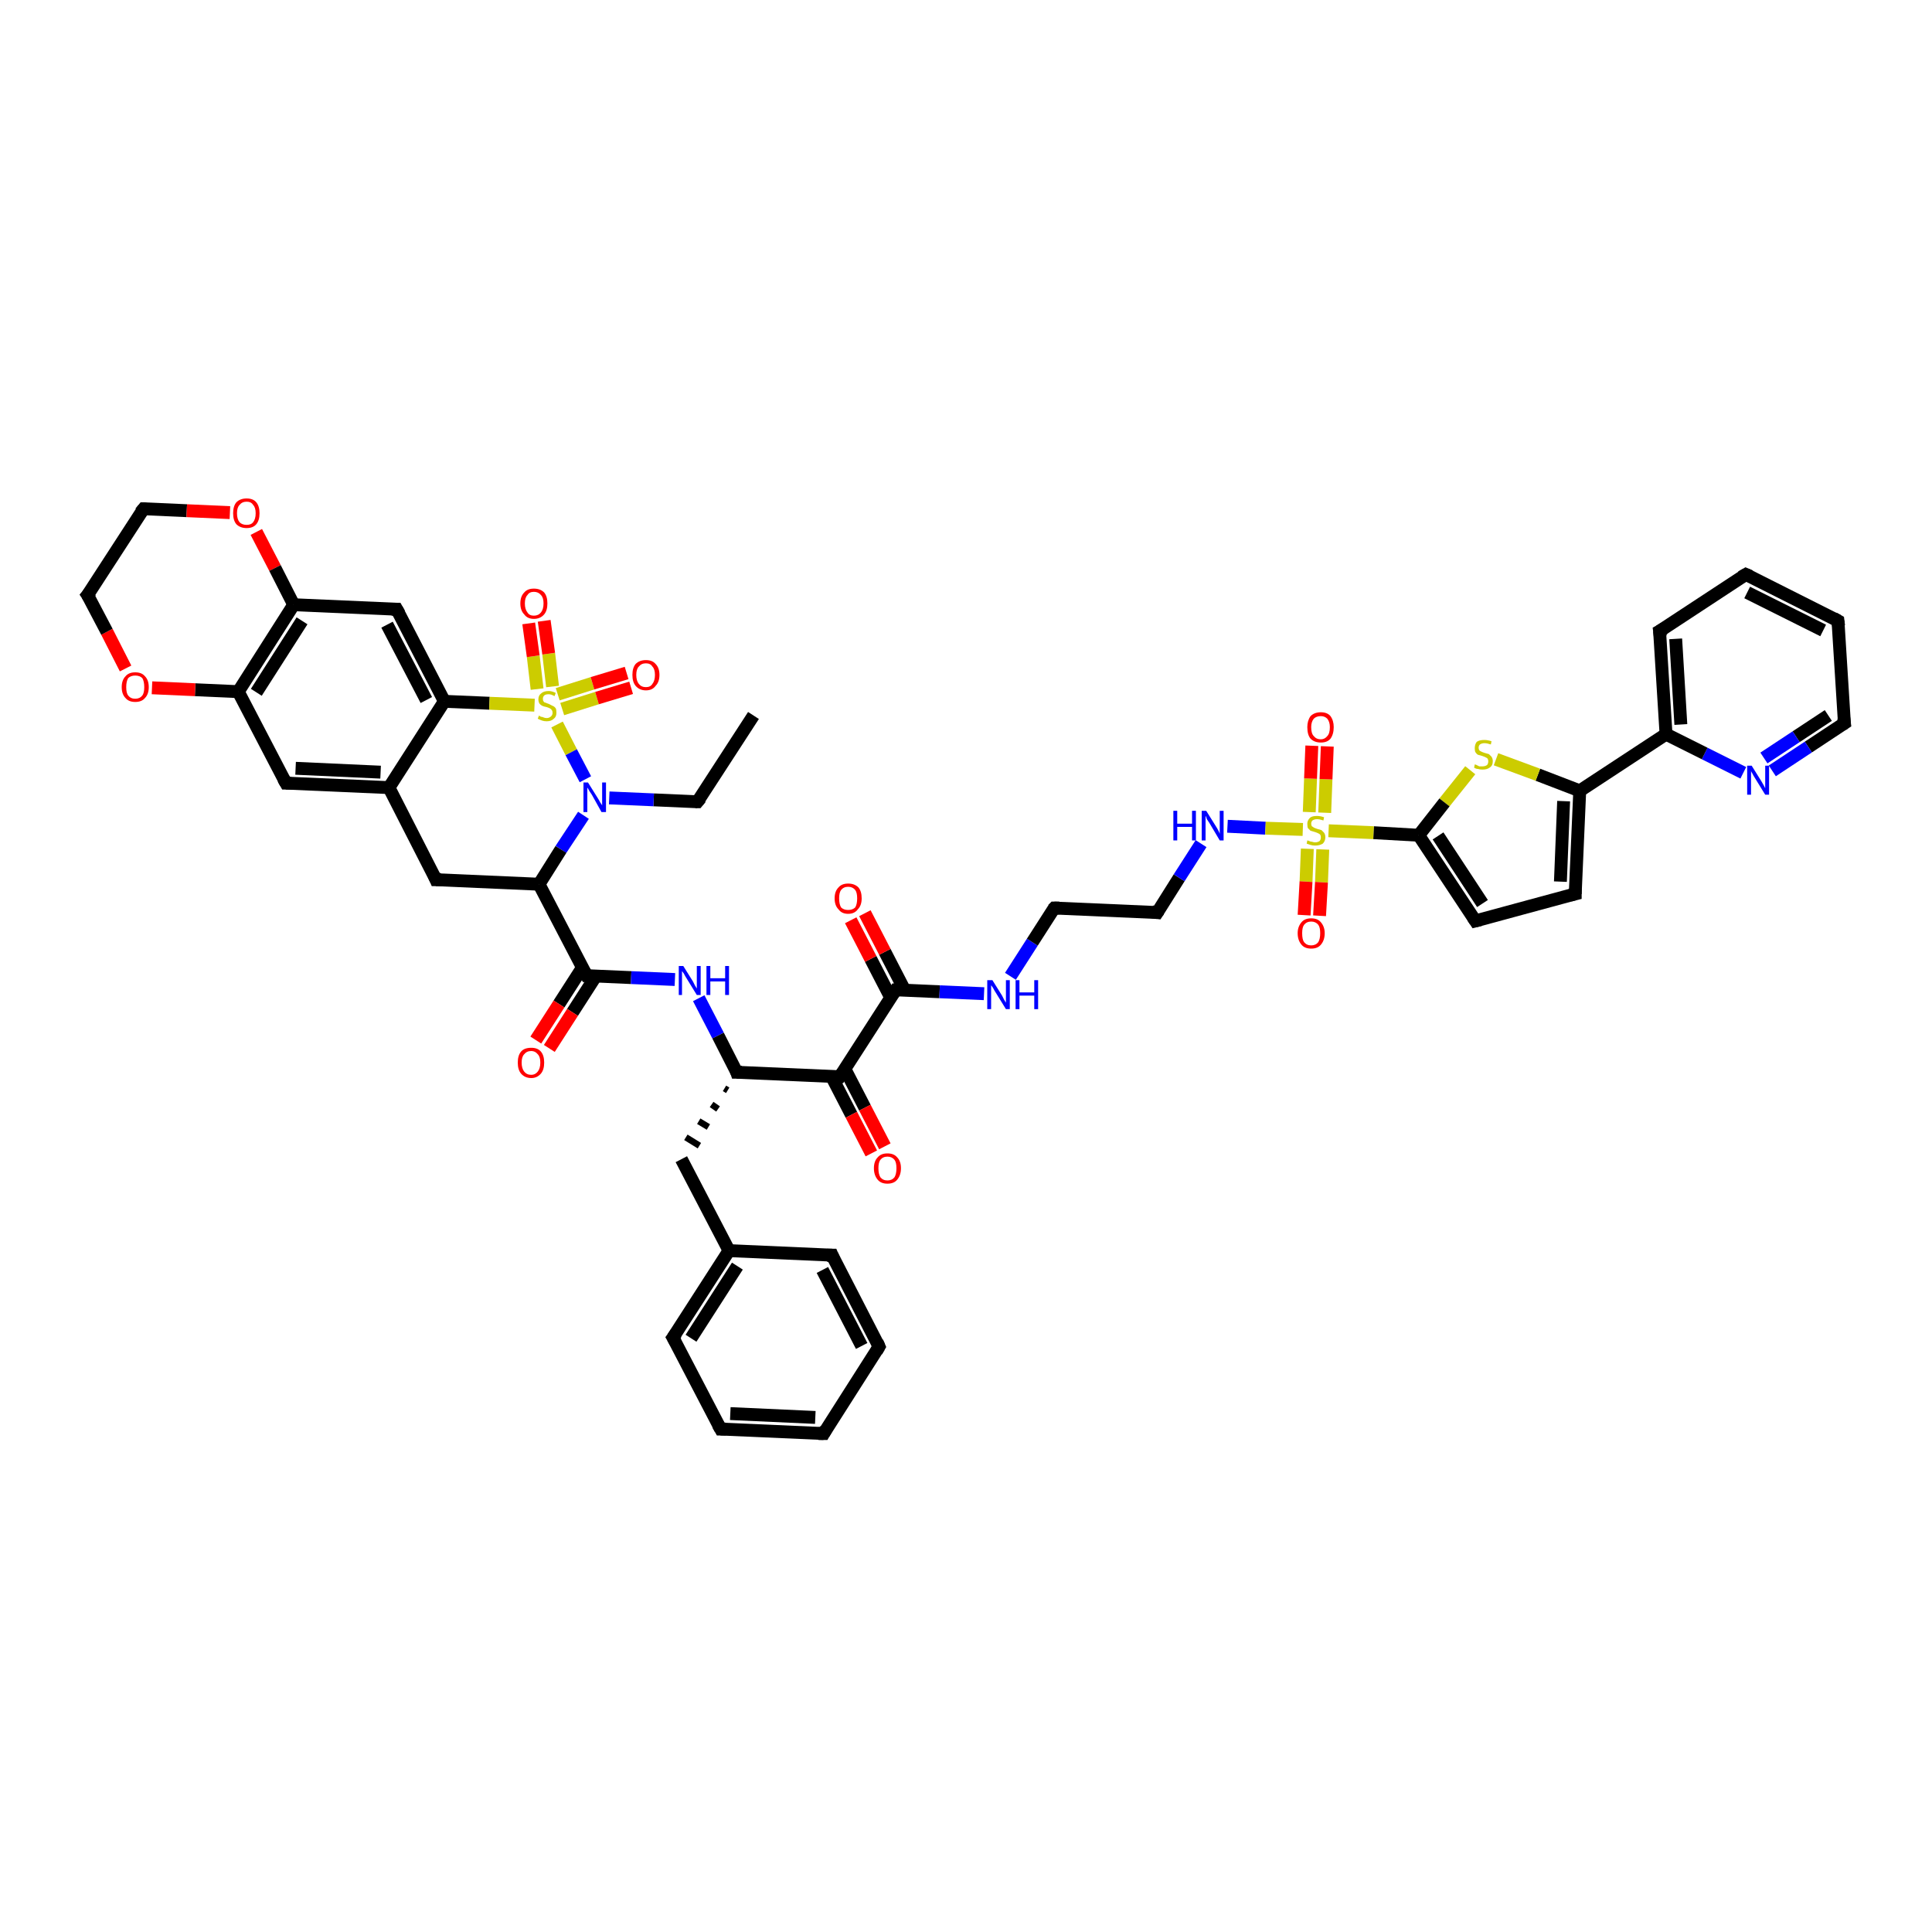 <?xml version='1.0' encoding='iso-8859-1'?>
<svg version='1.1' baseProfile='full'
              xmlns='http://www.w3.org/2000/svg'
                      xmlns:rdkit='http://www.rdkit.org/xml'
                      xmlns:xlink='http://www.w3.org/1999/xlink'
                  xml:space='preserve'
width='300px' height='300px' viewBox='0 0 300 300'>
<!-- END OF HEADER -->
<rect style='opacity:1.0;fill:#FFFFFF;stroke:none' width='300.0' height='300.0' x='0.0' y='0.0'> </rect>
<path class='bond-0 atom-0 atom-1' d='M 117.0,111.1 L 108.3,124.5' style='fill:none;fill-rule:evenodd;stroke:#000000;stroke-width:2.0px;stroke-linecap:butt;stroke-linejoin:miter;stroke-opacity:1' />
<path class='bond-1 atom-1 atom-2' d='M 108.3,124.5 L 101.5,124.2' style='fill:none;fill-rule:evenodd;stroke:#000000;stroke-width:2.0px;stroke-linecap:butt;stroke-linejoin:miter;stroke-opacity:1' />
<path class='bond-1 atom-1 atom-2' d='M 101.5,124.2 L 94.6,123.9' style='fill:none;fill-rule:evenodd;stroke:#0000FF;stroke-width:2.0px;stroke-linecap:butt;stroke-linejoin:miter;stroke-opacity:1' />
<path class='bond-2 atom-2 atom-3' d='M 90.6,126.6 L 87.1,131.9' style='fill:none;fill-rule:evenodd;stroke:#0000FF;stroke-width:2.0px;stroke-linecap:butt;stroke-linejoin:miter;stroke-opacity:1' />
<path class='bond-2 atom-2 atom-3' d='M 87.1,131.9 L 83.7,137.3' style='fill:none;fill-rule:evenodd;stroke:#000000;stroke-width:2.0px;stroke-linecap:butt;stroke-linejoin:miter;stroke-opacity:1' />
<path class='bond-3 atom-3 atom-4' d='M 83.7,137.3 L 67.7,136.6' style='fill:none;fill-rule:evenodd;stroke:#000000;stroke-width:2.0px;stroke-linecap:butt;stroke-linejoin:miter;stroke-opacity:1' />
<path class='bond-4 atom-4 atom-5' d='M 67.7,136.6 L 60.4,122.3' style='fill:none;fill-rule:evenodd;stroke:#000000;stroke-width:2.0px;stroke-linecap:butt;stroke-linejoin:miter;stroke-opacity:1' />
<path class='bond-5 atom-5 atom-6' d='M 60.4,122.3 L 44.4,121.6' style='fill:none;fill-rule:evenodd;stroke:#000000;stroke-width:2.0px;stroke-linecap:butt;stroke-linejoin:miter;stroke-opacity:1' />
<path class='bond-5 atom-5 atom-6' d='M 59.1,119.9 L 45.9,119.3' style='fill:none;fill-rule:evenodd;stroke:#000000;stroke-width:2.0px;stroke-linecap:butt;stroke-linejoin:miter;stroke-opacity:1' />
<path class='bond-6 atom-6 atom-7' d='M 44.4,121.6 L 37.0,107.4' style='fill:none;fill-rule:evenodd;stroke:#000000;stroke-width:2.0px;stroke-linecap:butt;stroke-linejoin:miter;stroke-opacity:1' />
<path class='bond-7 atom-7 atom-8' d='M 37.0,107.4 L 30.3,107.1' style='fill:none;fill-rule:evenodd;stroke:#000000;stroke-width:2.0px;stroke-linecap:butt;stroke-linejoin:miter;stroke-opacity:1' />
<path class='bond-7 atom-7 atom-8' d='M 30.3,107.1 L 23.6,106.8' style='fill:none;fill-rule:evenodd;stroke:#FF0000;stroke-width:2.0px;stroke-linecap:butt;stroke-linejoin:miter;stroke-opacity:1' />
<path class='bond-8 atom-8 atom-9' d='M 19.5,103.8 L 16.6,98.1' style='fill:none;fill-rule:evenodd;stroke:#FF0000;stroke-width:2.0px;stroke-linecap:butt;stroke-linejoin:miter;stroke-opacity:1' />
<path class='bond-8 atom-8 atom-9' d='M 16.6,98.1 L 13.6,92.4' style='fill:none;fill-rule:evenodd;stroke:#000000;stroke-width:2.0px;stroke-linecap:butt;stroke-linejoin:miter;stroke-opacity:1' />
<path class='bond-9 atom-9 atom-10' d='M 13.6,92.4 L 22.3,79.0' style='fill:none;fill-rule:evenodd;stroke:#000000;stroke-width:2.0px;stroke-linecap:butt;stroke-linejoin:miter;stroke-opacity:1' />
<path class='bond-10 atom-10 atom-11' d='M 22.3,79.0 L 29.0,79.3' style='fill:none;fill-rule:evenodd;stroke:#000000;stroke-width:2.0px;stroke-linecap:butt;stroke-linejoin:miter;stroke-opacity:1' />
<path class='bond-10 atom-10 atom-11' d='M 29.0,79.3 L 35.7,79.6' style='fill:none;fill-rule:evenodd;stroke:#FF0000;stroke-width:2.0px;stroke-linecap:butt;stroke-linejoin:miter;stroke-opacity:1' />
<path class='bond-11 atom-11 atom-12' d='M 39.8,82.6 L 42.7,88.2' style='fill:none;fill-rule:evenodd;stroke:#FF0000;stroke-width:2.0px;stroke-linecap:butt;stroke-linejoin:miter;stroke-opacity:1' />
<path class='bond-11 atom-11 atom-12' d='M 42.7,88.2 L 45.6,93.9' style='fill:none;fill-rule:evenodd;stroke:#000000;stroke-width:2.0px;stroke-linecap:butt;stroke-linejoin:miter;stroke-opacity:1' />
<path class='bond-12 atom-12 atom-13' d='M 45.6,93.9 L 61.6,94.6' style='fill:none;fill-rule:evenodd;stroke:#000000;stroke-width:2.0px;stroke-linecap:butt;stroke-linejoin:miter;stroke-opacity:1' />
<path class='bond-13 atom-13 atom-14' d='M 61.6,94.6 L 69.0,108.9' style='fill:none;fill-rule:evenodd;stroke:#000000;stroke-width:2.0px;stroke-linecap:butt;stroke-linejoin:miter;stroke-opacity:1' />
<path class='bond-13 atom-13 atom-14' d='M 60.1,97.0 L 66.2,108.7' style='fill:none;fill-rule:evenodd;stroke:#000000;stroke-width:2.0px;stroke-linecap:butt;stroke-linejoin:miter;stroke-opacity:1' />
<path class='bond-14 atom-14 atom-15' d='M 69.0,108.9 L 76.0,109.2' style='fill:none;fill-rule:evenodd;stroke:#000000;stroke-width:2.0px;stroke-linecap:butt;stroke-linejoin:miter;stroke-opacity:1' />
<path class='bond-14 atom-14 atom-15' d='M 76.0,109.2 L 83.0,109.5' style='fill:none;fill-rule:evenodd;stroke:#CCCC00;stroke-width:2.0px;stroke-linecap:butt;stroke-linejoin:miter;stroke-opacity:1' />
<path class='bond-15 atom-15 atom-16' d='M 85.8,106.6 L 85.2,101.5' style='fill:none;fill-rule:evenodd;stroke:#CCCC00;stroke-width:2.0px;stroke-linecap:butt;stroke-linejoin:miter;stroke-opacity:1' />
<path class='bond-15 atom-15 atom-16' d='M 85.2,101.5 L 84.5,96.4' style='fill:none;fill-rule:evenodd;stroke:#FF0000;stroke-width:2.0px;stroke-linecap:butt;stroke-linejoin:miter;stroke-opacity:1' />
<path class='bond-15 atom-15 atom-16' d='M 83.4,107.0 L 82.8,101.9' style='fill:none;fill-rule:evenodd;stroke:#CCCC00;stroke-width:2.0px;stroke-linecap:butt;stroke-linejoin:miter;stroke-opacity:1' />
<path class='bond-15 atom-15 atom-16' d='M 82.8,101.9 L 82.1,96.8' style='fill:none;fill-rule:evenodd;stroke:#FF0000;stroke-width:2.0px;stroke-linecap:butt;stroke-linejoin:miter;stroke-opacity:1' />
<path class='bond-16 atom-15 atom-17' d='M 87.3,110.1 L 92.7,108.4' style='fill:none;fill-rule:evenodd;stroke:#CCCC00;stroke-width:2.0px;stroke-linecap:butt;stroke-linejoin:miter;stroke-opacity:1' />
<path class='bond-16 atom-15 atom-17' d='M 92.7,108.4 L 98.0,106.8' style='fill:none;fill-rule:evenodd;stroke:#FF0000;stroke-width:2.0px;stroke-linecap:butt;stroke-linejoin:miter;stroke-opacity:1' />
<path class='bond-16 atom-15 atom-17' d='M 86.6,107.8 L 92.0,106.1' style='fill:none;fill-rule:evenodd;stroke:#CCCC00;stroke-width:2.0px;stroke-linecap:butt;stroke-linejoin:miter;stroke-opacity:1' />
<path class='bond-16 atom-15 atom-17' d='M 92.0,106.1 L 97.3,104.5' style='fill:none;fill-rule:evenodd;stroke:#FF0000;stroke-width:2.0px;stroke-linecap:butt;stroke-linejoin:miter;stroke-opacity:1' />
<path class='bond-17 atom-3 atom-18' d='M 83.7,137.3 L 91.1,151.5' style='fill:none;fill-rule:evenodd;stroke:#000000;stroke-width:2.0px;stroke-linecap:butt;stroke-linejoin:miter;stroke-opacity:1' />
<path class='bond-18 atom-18 atom-19' d='M 90.4,150.3 L 86.8,155.9' style='fill:none;fill-rule:evenodd;stroke:#000000;stroke-width:2.0px;stroke-linecap:butt;stroke-linejoin:miter;stroke-opacity:1' />
<path class='bond-18 atom-18 atom-19' d='M 86.8,155.9 L 83.2,161.5' style='fill:none;fill-rule:evenodd;stroke:#FF0000;stroke-width:2.0px;stroke-linecap:butt;stroke-linejoin:miter;stroke-opacity:1' />
<path class='bond-18 atom-18 atom-19' d='M 92.5,151.6 L 88.9,157.2' style='fill:none;fill-rule:evenodd;stroke:#000000;stroke-width:2.0px;stroke-linecap:butt;stroke-linejoin:miter;stroke-opacity:1' />
<path class='bond-18 atom-18 atom-19' d='M 88.9,157.2 L 85.3,162.8' style='fill:none;fill-rule:evenodd;stroke:#FF0000;stroke-width:2.0px;stroke-linecap:butt;stroke-linejoin:miter;stroke-opacity:1' />
<path class='bond-19 atom-18 atom-20' d='M 91.1,151.5 L 98.0,151.8' style='fill:none;fill-rule:evenodd;stroke:#000000;stroke-width:2.0px;stroke-linecap:butt;stroke-linejoin:miter;stroke-opacity:1' />
<path class='bond-19 atom-18 atom-20' d='M 98.0,151.8 L 104.8,152.1' style='fill:none;fill-rule:evenodd;stroke:#0000FF;stroke-width:2.0px;stroke-linecap:butt;stroke-linejoin:miter;stroke-opacity:1' />
<path class='bond-20 atom-20 atom-21' d='M 108.5,155.0 L 111.5,160.8' style='fill:none;fill-rule:evenodd;stroke:#0000FF;stroke-width:2.0px;stroke-linecap:butt;stroke-linejoin:miter;stroke-opacity:1' />
<path class='bond-20 atom-20 atom-21' d='M 111.5,160.8 L 114.4,166.5' style='fill:none;fill-rule:evenodd;stroke:#000000;stroke-width:2.0px;stroke-linecap:butt;stroke-linejoin:miter;stroke-opacity:1' />
<path class='bond-21 atom-21 atom-22' d='M 112.5,169.0 L 113.0,169.3' style='fill:none;fill-rule:evenodd;stroke:#000000;stroke-width:1.0px;stroke-linecap:butt;stroke-linejoin:miter;stroke-opacity:1' />
<path class='bond-21 atom-21 atom-22' d='M 110.5,171.5 L 111.5,172.2' style='fill:none;fill-rule:evenodd;stroke:#000000;stroke-width:1.0px;stroke-linecap:butt;stroke-linejoin:miter;stroke-opacity:1' />
<path class='bond-21 atom-21 atom-22' d='M 108.5,174.1 L 110.0,175.0' style='fill:none;fill-rule:evenodd;stroke:#000000;stroke-width:1.0px;stroke-linecap:butt;stroke-linejoin:miter;stroke-opacity:1' />
<path class='bond-21 atom-21 atom-22' d='M 106.5,176.6 L 108.6,177.9' style='fill:none;fill-rule:evenodd;stroke:#000000;stroke-width:1.0px;stroke-linecap:butt;stroke-linejoin:miter;stroke-opacity:1' />
<path class='bond-22 atom-22 atom-23' d='M 105.8,180.0 L 113.2,194.2' style='fill:none;fill-rule:evenodd;stroke:#000000;stroke-width:2.0px;stroke-linecap:butt;stroke-linejoin:miter;stroke-opacity:1' />
<path class='bond-23 atom-23 atom-24' d='M 113.2,194.2 L 104.5,207.7' style='fill:none;fill-rule:evenodd;stroke:#000000;stroke-width:2.0px;stroke-linecap:butt;stroke-linejoin:miter;stroke-opacity:1' />
<path class='bond-23 atom-23 atom-24' d='M 114.5,196.6 L 107.3,207.8' style='fill:none;fill-rule:evenodd;stroke:#000000;stroke-width:2.0px;stroke-linecap:butt;stroke-linejoin:miter;stroke-opacity:1' />
<path class='bond-24 atom-24 atom-25' d='M 104.5,207.7 L 111.9,221.9' style='fill:none;fill-rule:evenodd;stroke:#000000;stroke-width:2.0px;stroke-linecap:butt;stroke-linejoin:miter;stroke-opacity:1' />
<path class='bond-25 atom-25 atom-26' d='M 111.9,221.9 L 127.9,222.6' style='fill:none;fill-rule:evenodd;stroke:#000000;stroke-width:2.0px;stroke-linecap:butt;stroke-linejoin:miter;stroke-opacity:1' />
<path class='bond-25 atom-25 atom-26' d='M 113.4,219.5 L 126.6,220.1' style='fill:none;fill-rule:evenodd;stroke:#000000;stroke-width:2.0px;stroke-linecap:butt;stroke-linejoin:miter;stroke-opacity:1' />
<path class='bond-26 atom-26 atom-27' d='M 127.9,222.6 L 136.5,209.1' style='fill:none;fill-rule:evenodd;stroke:#000000;stroke-width:2.0px;stroke-linecap:butt;stroke-linejoin:miter;stroke-opacity:1' />
<path class='bond-27 atom-27 atom-28' d='M 136.5,209.1 L 129.2,194.9' style='fill:none;fill-rule:evenodd;stroke:#000000;stroke-width:2.0px;stroke-linecap:butt;stroke-linejoin:miter;stroke-opacity:1' />
<path class='bond-27 atom-27 atom-28' d='M 133.8,209.0 L 127.7,197.2' style='fill:none;fill-rule:evenodd;stroke:#000000;stroke-width:2.0px;stroke-linecap:butt;stroke-linejoin:miter;stroke-opacity:1' />
<path class='bond-28 atom-21 atom-29' d='M 114.4,166.5 L 130.4,167.2' style='fill:none;fill-rule:evenodd;stroke:#000000;stroke-width:2.0px;stroke-linecap:butt;stroke-linejoin:miter;stroke-opacity:1' />
<path class='bond-29 atom-29 atom-30' d='M 129.1,167.1 L 132.2,173.1' style='fill:none;fill-rule:evenodd;stroke:#000000;stroke-width:2.0px;stroke-linecap:butt;stroke-linejoin:miter;stroke-opacity:1' />
<path class='bond-29 atom-29 atom-30' d='M 132.2,173.1 L 135.3,179.1' style='fill:none;fill-rule:evenodd;stroke:#FF0000;stroke-width:2.0px;stroke-linecap:butt;stroke-linejoin:miter;stroke-opacity:1' />
<path class='bond-29 atom-29 atom-30' d='M 131.2,166.0 L 134.3,172.0' style='fill:none;fill-rule:evenodd;stroke:#000000;stroke-width:2.0px;stroke-linecap:butt;stroke-linejoin:miter;stroke-opacity:1' />
<path class='bond-29 atom-29 atom-30' d='M 134.3,172.0 L 137.4,178.0' style='fill:none;fill-rule:evenodd;stroke:#FF0000;stroke-width:2.0px;stroke-linecap:butt;stroke-linejoin:miter;stroke-opacity:1' />
<path class='bond-30 atom-29 atom-31' d='M 130.4,167.2 L 139.1,153.7' style='fill:none;fill-rule:evenodd;stroke:#000000;stroke-width:2.0px;stroke-linecap:butt;stroke-linejoin:miter;stroke-opacity:1' />
<path class='bond-31 atom-31 atom-32' d='M 140.5,153.8 L 137.4,147.8' style='fill:none;fill-rule:evenodd;stroke:#000000;stroke-width:2.0px;stroke-linecap:butt;stroke-linejoin:miter;stroke-opacity:1' />
<path class='bond-31 atom-31 atom-32' d='M 137.4,147.8 L 134.3,141.8' style='fill:none;fill-rule:evenodd;stroke:#FF0000;stroke-width:2.0px;stroke-linecap:butt;stroke-linejoin:miter;stroke-opacity:1' />
<path class='bond-31 atom-31 atom-32' d='M 138.3,154.9 L 135.2,148.9' style='fill:none;fill-rule:evenodd;stroke:#000000;stroke-width:2.0px;stroke-linecap:butt;stroke-linejoin:miter;stroke-opacity:1' />
<path class='bond-31 atom-31 atom-32' d='M 135.2,148.9 L 132.1,142.9' style='fill:none;fill-rule:evenodd;stroke:#FF0000;stroke-width:2.0px;stroke-linecap:butt;stroke-linejoin:miter;stroke-opacity:1' />
<path class='bond-32 atom-31 atom-33' d='M 139.1,153.7 L 145.9,154.0' style='fill:none;fill-rule:evenodd;stroke:#000000;stroke-width:2.0px;stroke-linecap:butt;stroke-linejoin:miter;stroke-opacity:1' />
<path class='bond-32 atom-31 atom-33' d='M 145.9,154.0 L 152.8,154.3' style='fill:none;fill-rule:evenodd;stroke:#0000FF;stroke-width:2.0px;stroke-linecap:butt;stroke-linejoin:miter;stroke-opacity:1' />
<path class='bond-33 atom-33 atom-34' d='M 156.9,151.6 L 160.3,146.3' style='fill:none;fill-rule:evenodd;stroke:#0000FF;stroke-width:2.0px;stroke-linecap:butt;stroke-linejoin:miter;stroke-opacity:1' />
<path class='bond-33 atom-33 atom-34' d='M 160.3,146.3 L 163.7,141.0' style='fill:none;fill-rule:evenodd;stroke:#000000;stroke-width:2.0px;stroke-linecap:butt;stroke-linejoin:miter;stroke-opacity:1' />
<path class='bond-34 atom-34 atom-35' d='M 163.7,141.0 L 179.7,141.7' style='fill:none;fill-rule:evenodd;stroke:#000000;stroke-width:2.0px;stroke-linecap:butt;stroke-linejoin:miter;stroke-opacity:1' />
<path class='bond-35 atom-35 atom-36' d='M 179.7,141.7 L 183.1,136.3' style='fill:none;fill-rule:evenodd;stroke:#000000;stroke-width:2.0px;stroke-linecap:butt;stroke-linejoin:miter;stroke-opacity:1' />
<path class='bond-35 atom-35 atom-36' d='M 183.1,136.3 L 186.5,131.0' style='fill:none;fill-rule:evenodd;stroke:#0000FF;stroke-width:2.0px;stroke-linecap:butt;stroke-linejoin:miter;stroke-opacity:1' />
<path class='bond-36 atom-36 atom-37' d='M 190.6,128.3 L 196.5,128.6' style='fill:none;fill-rule:evenodd;stroke:#0000FF;stroke-width:2.0px;stroke-linecap:butt;stroke-linejoin:miter;stroke-opacity:1' />
<path class='bond-36 atom-36 atom-37' d='M 196.5,128.6 L 202.3,128.8' style='fill:none;fill-rule:evenodd;stroke:#CCCC00;stroke-width:2.0px;stroke-linecap:butt;stroke-linejoin:miter;stroke-opacity:1' />
<path class='bond-37 atom-37 atom-38' d='M 203.0,131.8 L 202.8,136.9' style='fill:none;fill-rule:evenodd;stroke:#CCCC00;stroke-width:2.0px;stroke-linecap:butt;stroke-linejoin:miter;stroke-opacity:1' />
<path class='bond-37 atom-37 atom-38' d='M 202.8,136.9 L 202.5,142.1' style='fill:none;fill-rule:evenodd;stroke:#FF0000;stroke-width:2.0px;stroke-linecap:butt;stroke-linejoin:miter;stroke-opacity:1' />
<path class='bond-37 atom-37 atom-38' d='M 205.4,131.9 L 205.2,137.0' style='fill:none;fill-rule:evenodd;stroke:#CCCC00;stroke-width:2.0px;stroke-linecap:butt;stroke-linejoin:miter;stroke-opacity:1' />
<path class='bond-37 atom-37 atom-38' d='M 205.2,137.0 L 204.9,142.2' style='fill:none;fill-rule:evenodd;stroke:#FF0000;stroke-width:2.0px;stroke-linecap:butt;stroke-linejoin:miter;stroke-opacity:1' />
<path class='bond-38 atom-37 atom-39' d='M 205.7,126.2 L 205.9,121.0' style='fill:none;fill-rule:evenodd;stroke:#CCCC00;stroke-width:2.0px;stroke-linecap:butt;stroke-linejoin:miter;stroke-opacity:1' />
<path class='bond-38 atom-37 atom-39' d='M 205.9,121.0 L 206.1,115.9' style='fill:none;fill-rule:evenodd;stroke:#FF0000;stroke-width:2.0px;stroke-linecap:butt;stroke-linejoin:miter;stroke-opacity:1' />
<path class='bond-38 atom-37 atom-39' d='M 203.3,126.1 L 203.5,120.9' style='fill:none;fill-rule:evenodd;stroke:#CCCC00;stroke-width:2.0px;stroke-linecap:butt;stroke-linejoin:miter;stroke-opacity:1' />
<path class='bond-38 atom-37 atom-39' d='M 203.5,120.9 L 203.7,115.8' style='fill:none;fill-rule:evenodd;stroke:#FF0000;stroke-width:2.0px;stroke-linecap:butt;stroke-linejoin:miter;stroke-opacity:1' />
<path class='bond-39 atom-37 atom-40' d='M 206.3,129.0 L 213.3,129.3' style='fill:none;fill-rule:evenodd;stroke:#CCCC00;stroke-width:2.0px;stroke-linecap:butt;stroke-linejoin:miter;stroke-opacity:1' />
<path class='bond-39 atom-37 atom-40' d='M 213.3,129.3 L 220.3,129.7' style='fill:none;fill-rule:evenodd;stroke:#000000;stroke-width:2.0px;stroke-linecap:butt;stroke-linejoin:miter;stroke-opacity:1' />
<path class='bond-40 atom-40 atom-41' d='M 220.3,129.7 L 229.1,143.0' style='fill:none;fill-rule:evenodd;stroke:#000000;stroke-width:2.0px;stroke-linecap:butt;stroke-linejoin:miter;stroke-opacity:1' />
<path class='bond-40 atom-40 atom-41' d='M 223.3,129.8 L 230.2,140.3' style='fill:none;fill-rule:evenodd;stroke:#000000;stroke-width:2.0px;stroke-linecap:butt;stroke-linejoin:miter;stroke-opacity:1' />
<path class='bond-41 atom-41 atom-42' d='M 229.1,143.0 L 244.6,138.8' style='fill:none;fill-rule:evenodd;stroke:#000000;stroke-width:2.0px;stroke-linecap:butt;stroke-linejoin:miter;stroke-opacity:1' />
<path class='bond-42 atom-42 atom-43' d='M 244.6,138.8 L 245.3,122.8' style='fill:none;fill-rule:evenodd;stroke:#000000;stroke-width:2.0px;stroke-linecap:butt;stroke-linejoin:miter;stroke-opacity:1' />
<path class='bond-42 atom-42 atom-43' d='M 242.3,136.9 L 242.8,124.4' style='fill:none;fill-rule:evenodd;stroke:#000000;stroke-width:2.0px;stroke-linecap:butt;stroke-linejoin:miter;stroke-opacity:1' />
<path class='bond-43 atom-43 atom-44' d='M 245.3,122.8 L 238.8,120.3' style='fill:none;fill-rule:evenodd;stroke:#000000;stroke-width:2.0px;stroke-linecap:butt;stroke-linejoin:miter;stroke-opacity:1' />
<path class='bond-43 atom-43 atom-44' d='M 238.8,120.3 L 232.3,117.9' style='fill:none;fill-rule:evenodd;stroke:#CCCC00;stroke-width:2.0px;stroke-linecap:butt;stroke-linejoin:miter;stroke-opacity:1' />
<path class='bond-44 atom-43 atom-45' d='M 245.3,122.8 L 258.7,114.0' style='fill:none;fill-rule:evenodd;stroke:#000000;stroke-width:2.0px;stroke-linecap:butt;stroke-linejoin:miter;stroke-opacity:1' />
<path class='bond-45 atom-45 atom-46' d='M 258.7,114.0 L 257.7,98.0' style='fill:none;fill-rule:evenodd;stroke:#000000;stroke-width:2.0px;stroke-linecap:butt;stroke-linejoin:miter;stroke-opacity:1' />
<path class='bond-45 atom-45 atom-46' d='M 261.0,112.5 L 260.2,99.2' style='fill:none;fill-rule:evenodd;stroke:#000000;stroke-width:2.0px;stroke-linecap:butt;stroke-linejoin:miter;stroke-opacity:1' />
<path class='bond-46 atom-46 atom-47' d='M 257.7,98.0 L 271.1,89.2' style='fill:none;fill-rule:evenodd;stroke:#000000;stroke-width:2.0px;stroke-linecap:butt;stroke-linejoin:miter;stroke-opacity:1' />
<path class='bond-47 atom-47 atom-48' d='M 271.1,89.2 L 285.4,96.4' style='fill:none;fill-rule:evenodd;stroke:#000000;stroke-width:2.0px;stroke-linecap:butt;stroke-linejoin:miter;stroke-opacity:1' />
<path class='bond-47 atom-47 atom-48' d='M 271.3,92.0 L 283.1,97.9' style='fill:none;fill-rule:evenodd;stroke:#000000;stroke-width:2.0px;stroke-linecap:butt;stroke-linejoin:miter;stroke-opacity:1' />
<path class='bond-48 atom-48 atom-49' d='M 285.4,96.4 L 286.4,112.3' style='fill:none;fill-rule:evenodd;stroke:#000000;stroke-width:2.0px;stroke-linecap:butt;stroke-linejoin:miter;stroke-opacity:1' />
<path class='bond-49 atom-49 atom-50' d='M 286.4,112.3 L 280.8,116.0' style='fill:none;fill-rule:evenodd;stroke:#000000;stroke-width:2.0px;stroke-linecap:butt;stroke-linejoin:miter;stroke-opacity:1' />
<path class='bond-49 atom-49 atom-50' d='M 280.8,116.0 L 275.2,119.7' style='fill:none;fill-rule:evenodd;stroke:#0000FF;stroke-width:2.0px;stroke-linecap:butt;stroke-linejoin:miter;stroke-opacity:1' />
<path class='bond-49 atom-49 atom-50' d='M 283.9,111.1 L 278.9,114.4' style='fill:none;fill-rule:evenodd;stroke:#000000;stroke-width:2.0px;stroke-linecap:butt;stroke-linejoin:miter;stroke-opacity:1' />
<path class='bond-49 atom-49 atom-50' d='M 278.9,114.4 L 273.9,117.7' style='fill:none;fill-rule:evenodd;stroke:#0000FF;stroke-width:2.0px;stroke-linecap:butt;stroke-linejoin:miter;stroke-opacity:1' />
<path class='bond-50 atom-15 atom-2' d='M 86.5,112.5 L 88.7,116.8' style='fill:none;fill-rule:evenodd;stroke:#CCCC00;stroke-width:2.0px;stroke-linecap:butt;stroke-linejoin:miter;stroke-opacity:1' />
<path class='bond-50 atom-15 atom-2' d='M 88.7,116.8 L 90.9,121.0' style='fill:none;fill-rule:evenodd;stroke:#0000FF;stroke-width:2.0px;stroke-linecap:butt;stroke-linejoin:miter;stroke-opacity:1' />
<path class='bond-51 atom-28 atom-23' d='M 129.2,194.9 L 113.2,194.2' style='fill:none;fill-rule:evenodd;stroke:#000000;stroke-width:2.0px;stroke-linecap:butt;stroke-linejoin:miter;stroke-opacity:1' />
<path class='bond-52 atom-44 atom-40' d='M 228.3,119.6 L 224.3,124.6' style='fill:none;fill-rule:evenodd;stroke:#CCCC00;stroke-width:2.0px;stroke-linecap:butt;stroke-linejoin:miter;stroke-opacity:1' />
<path class='bond-52 atom-44 atom-40' d='M 224.3,124.6 L 220.3,129.7' style='fill:none;fill-rule:evenodd;stroke:#000000;stroke-width:2.0px;stroke-linecap:butt;stroke-linejoin:miter;stroke-opacity:1' />
<path class='bond-53 atom-50 atom-45' d='M 270.7,120.0 L 264.7,117.0' style='fill:none;fill-rule:evenodd;stroke:#0000FF;stroke-width:2.0px;stroke-linecap:butt;stroke-linejoin:miter;stroke-opacity:1' />
<path class='bond-53 atom-50 atom-45' d='M 264.7,117.0 L 258.7,114.0' style='fill:none;fill-rule:evenodd;stroke:#000000;stroke-width:2.0px;stroke-linecap:butt;stroke-linejoin:miter;stroke-opacity:1' />
<path class='bond-54 atom-14 atom-5' d='M 69.0,108.9 L 60.4,122.3' style='fill:none;fill-rule:evenodd;stroke:#000000;stroke-width:2.0px;stroke-linecap:butt;stroke-linejoin:miter;stroke-opacity:1' />
<path class='bond-55 atom-12 atom-7' d='M 45.6,93.9 L 37.0,107.4' style='fill:none;fill-rule:evenodd;stroke:#000000;stroke-width:2.0px;stroke-linecap:butt;stroke-linejoin:miter;stroke-opacity:1' />
<path class='bond-55 atom-12 atom-7' d='M 46.9,96.4 L 39.8,107.5' style='fill:none;fill-rule:evenodd;stroke:#000000;stroke-width:2.0px;stroke-linecap:butt;stroke-linejoin:miter;stroke-opacity:1' />
<path d='M 108.8,123.9 L 108.3,124.5 L 108.0,124.5' style='fill:none;stroke:#000000;stroke-width:2.0px;stroke-linecap:butt;stroke-linejoin:miter;stroke-opacity:1;' />
<path d='M 68.5,136.6 L 67.7,136.6 L 67.4,135.9' style='fill:none;stroke:#000000;stroke-width:2.0px;stroke-linecap:butt;stroke-linejoin:miter;stroke-opacity:1;' />
<path d='M 45.2,121.6 L 44.4,121.6 L 44.0,120.9' style='fill:none;stroke:#000000;stroke-width:2.0px;stroke-linecap:butt;stroke-linejoin:miter;stroke-opacity:1;' />
<path d='M 13.8,92.7 L 13.6,92.4 L 14.1,91.8' style='fill:none;stroke:#000000;stroke-width:2.0px;stroke-linecap:butt;stroke-linejoin:miter;stroke-opacity:1;' />
<path d='M 21.8,79.6 L 22.3,79.0 L 22.6,79.0' style='fill:none;stroke:#000000;stroke-width:2.0px;stroke-linecap:butt;stroke-linejoin:miter;stroke-opacity:1;' />
<path d='M 60.8,94.6 L 61.6,94.6 L 62.0,95.3' style='fill:none;stroke:#000000;stroke-width:2.0px;stroke-linecap:butt;stroke-linejoin:miter;stroke-opacity:1;' />
<path d='M 90.7,150.8 L 91.1,151.5 L 91.4,151.5' style='fill:none;stroke:#000000;stroke-width:2.0px;stroke-linecap:butt;stroke-linejoin:miter;stroke-opacity:1;' />
<path d='M 114.3,166.2 L 114.4,166.5 L 115.2,166.5' style='fill:none;stroke:#000000;stroke-width:2.0px;stroke-linecap:butt;stroke-linejoin:miter;stroke-opacity:1;' />
<path d='M 105.0,207.0 L 104.5,207.7 L 104.9,208.4' style='fill:none;stroke:#000000;stroke-width:2.0px;stroke-linecap:butt;stroke-linejoin:miter;stroke-opacity:1;' />
<path d='M 111.5,221.2 L 111.9,221.9 L 112.7,221.9' style='fill:none;stroke:#000000;stroke-width:2.0px;stroke-linecap:butt;stroke-linejoin:miter;stroke-opacity:1;' />
<path d='M 127.1,222.6 L 127.9,222.6 L 128.3,221.9' style='fill:none;stroke:#000000;stroke-width:2.0px;stroke-linecap:butt;stroke-linejoin:miter;stroke-opacity:1;' />
<path d='M 136.1,209.8 L 136.5,209.1 L 136.2,208.4' style='fill:none;stroke:#000000;stroke-width:2.0px;stroke-linecap:butt;stroke-linejoin:miter;stroke-opacity:1;' />
<path d='M 129.5,195.6 L 129.2,194.9 L 128.4,194.9' style='fill:none;stroke:#000000;stroke-width:2.0px;stroke-linecap:butt;stroke-linejoin:miter;stroke-opacity:1;' />
<path d='M 129.6,167.2 L 130.4,167.2 L 130.9,166.5' style='fill:none;stroke:#000000;stroke-width:2.0px;stroke-linecap:butt;stroke-linejoin:miter;stroke-opacity:1;' />
<path d='M 138.6,154.4 L 139.1,153.7 L 139.4,153.7' style='fill:none;stroke:#000000;stroke-width:2.0px;stroke-linecap:butt;stroke-linejoin:miter;stroke-opacity:1;' />
<path d='M 163.5,141.2 L 163.7,141.0 L 164.5,141.0' style='fill:none;stroke:#000000;stroke-width:2.0px;stroke-linecap:butt;stroke-linejoin:miter;stroke-opacity:1;' />
<path d='M 178.9,141.6 L 179.7,141.7 L 179.9,141.4' style='fill:none;stroke:#000000;stroke-width:2.0px;stroke-linecap:butt;stroke-linejoin:miter;stroke-opacity:1;' />
<path d='M 228.7,142.4 L 229.1,143.0 L 229.9,142.8' style='fill:none;stroke:#000000;stroke-width:2.0px;stroke-linecap:butt;stroke-linejoin:miter;stroke-opacity:1;' />
<path d='M 243.8,139.0 L 244.6,138.8 L 244.6,138.0' style='fill:none;stroke:#000000;stroke-width:2.0px;stroke-linecap:butt;stroke-linejoin:miter;stroke-opacity:1;' />
<path d='M 257.8,98.8 L 257.7,98.0 L 258.4,97.6' style='fill:none;stroke:#000000;stroke-width:2.0px;stroke-linecap:butt;stroke-linejoin:miter;stroke-opacity:1;' />
<path d='M 270.4,89.6 L 271.1,89.2 L 271.8,89.5' style='fill:none;stroke:#000000;stroke-width:2.0px;stroke-linecap:butt;stroke-linejoin:miter;stroke-opacity:1;' />
<path d='M 284.7,96.0 L 285.4,96.4 L 285.5,97.2' style='fill:none;stroke:#000000;stroke-width:2.0px;stroke-linecap:butt;stroke-linejoin:miter;stroke-opacity:1;' />
<path d='M 286.3,111.5 L 286.4,112.3 L 286.1,112.5' style='fill:none;stroke:#000000;stroke-width:2.0px;stroke-linecap:butt;stroke-linejoin:miter;stroke-opacity:1;' />
<path class='atom-2' d='M 91.3 121.5
L 92.8 123.9
Q 93.0 124.2, 93.2 124.6
Q 93.5 125.0, 93.5 125.1
L 93.5 121.5
L 94.1 121.5
L 94.1 126.1
L 93.4 126.1
L 91.9 123.4
Q 91.7 123.1, 91.5 122.8
Q 91.3 122.4, 91.2 122.3
L 91.2 126.1
L 90.6 126.1
L 90.6 121.5
L 91.3 121.5
' fill='#0000FF'/>
<path class='atom-8' d='M 18.9 106.7
Q 18.9 105.6, 19.5 105.0
Q 20.0 104.4, 21.0 104.4
Q 22.0 104.4, 22.5 105.0
Q 23.1 105.6, 23.1 106.7
Q 23.1 107.8, 22.5 108.4
Q 22.0 109.0, 21.0 109.0
Q 20.0 109.0, 19.5 108.4
Q 18.9 107.8, 18.9 106.7
M 21.0 108.5
Q 21.7 108.5, 22.1 108.0
Q 22.4 107.6, 22.4 106.7
Q 22.4 105.8, 22.1 105.3
Q 21.7 104.9, 21.0 104.9
Q 20.3 104.9, 19.9 105.3
Q 19.6 105.8, 19.6 106.7
Q 19.6 107.6, 19.9 108.0
Q 20.3 108.5, 21.0 108.5
' fill='#FF0000'/>
<path class='atom-11' d='M 36.2 79.7
Q 36.2 78.6, 36.7 78.0
Q 37.3 77.4, 38.3 77.4
Q 39.3 77.4, 39.8 78.0
Q 40.3 78.6, 40.3 79.7
Q 40.3 80.8, 39.8 81.4
Q 39.3 82.0, 38.3 82.0
Q 37.3 82.0, 36.7 81.4
Q 36.2 80.8, 36.2 79.7
M 38.3 81.5
Q 39.0 81.5, 39.3 81.1
Q 39.7 80.6, 39.7 79.7
Q 39.7 78.8, 39.3 78.4
Q 39.0 77.9, 38.3 77.9
Q 37.6 77.9, 37.2 78.4
Q 36.8 78.8, 36.8 79.7
Q 36.8 80.6, 37.2 81.1
Q 37.6 81.5, 38.3 81.5
' fill='#FF0000'/>
<path class='atom-15' d='M 83.7 111.1
Q 83.8 111.2, 84.0 111.3
Q 84.2 111.3, 84.4 111.4
Q 84.6 111.5, 84.9 111.5
Q 85.3 111.5, 85.6 111.2
Q 85.8 111.0, 85.8 110.7
Q 85.8 110.4, 85.7 110.3
Q 85.6 110.1, 85.4 110.0
Q 85.2 109.9, 84.9 109.8
Q 84.4 109.7, 84.2 109.6
Q 84.0 109.5, 83.8 109.3
Q 83.6 109.0, 83.6 108.6
Q 83.6 108.0, 84.0 107.7
Q 84.4 107.3, 85.2 107.3
Q 85.7 107.3, 86.3 107.6
L 86.1 108.1
Q 85.6 107.8, 85.2 107.8
Q 84.7 107.8, 84.5 108.0
Q 84.3 108.2, 84.3 108.5
Q 84.3 108.8, 84.4 108.9
Q 84.5 109.1, 84.7 109.1
Q 84.9 109.2, 85.2 109.3
Q 85.6 109.5, 85.8 109.6
Q 86.1 109.7, 86.3 110.0
Q 86.4 110.2, 86.4 110.7
Q 86.4 111.3, 86.0 111.6
Q 85.6 112.0, 84.9 112.0
Q 84.5 112.0, 84.2 111.9
Q 83.9 111.8, 83.5 111.6
L 83.7 111.1
' fill='#CCCC00'/>
<path class='atom-16' d='M 80.8 93.7
Q 80.8 92.6, 81.4 92.0
Q 81.9 91.4, 82.9 91.4
Q 83.9 91.4, 84.5 92.0
Q 85.0 92.6, 85.0 93.7
Q 85.0 94.8, 84.5 95.4
Q 83.9 96.1, 82.9 96.1
Q 81.9 96.1, 81.4 95.4
Q 80.8 94.8, 80.8 93.7
M 82.9 95.6
Q 83.6 95.6, 84.0 95.1
Q 84.4 94.6, 84.4 93.7
Q 84.4 92.8, 84.0 92.4
Q 83.6 91.9, 82.9 91.9
Q 82.2 91.9, 81.9 92.4
Q 81.5 92.8, 81.5 93.7
Q 81.5 94.6, 81.9 95.1
Q 82.2 95.6, 82.9 95.6
' fill='#FF0000'/>
<path class='atom-17' d='M 98.2 104.8
Q 98.2 103.7, 98.7 103.1
Q 99.3 102.5, 100.3 102.5
Q 101.3 102.5, 101.8 103.1
Q 102.4 103.7, 102.4 104.8
Q 102.4 105.9, 101.8 106.5
Q 101.3 107.2, 100.3 107.2
Q 99.3 107.2, 98.7 106.5
Q 98.2 105.9, 98.2 104.8
M 100.3 106.7
Q 101.0 106.7, 101.3 106.2
Q 101.7 105.7, 101.7 104.8
Q 101.7 103.9, 101.3 103.5
Q 101.0 103.0, 100.3 103.0
Q 99.6 103.0, 99.2 103.5
Q 98.8 103.9, 98.8 104.8
Q 98.8 105.7, 99.2 106.2
Q 99.6 106.7, 100.3 106.7
' fill='#FF0000'/>
<path class='atom-19' d='M 80.4 165.0
Q 80.4 163.9, 80.9 163.3
Q 81.4 162.7, 82.5 162.7
Q 83.5 162.7, 84.0 163.3
Q 84.5 163.9, 84.5 165.0
Q 84.5 166.1, 84.0 166.7
Q 83.4 167.4, 82.5 167.4
Q 81.5 167.4, 80.9 166.7
Q 80.4 166.1, 80.4 165.0
M 82.5 166.9
Q 83.1 166.9, 83.5 166.4
Q 83.9 165.9, 83.9 165.0
Q 83.9 164.1, 83.5 163.7
Q 83.1 163.2, 82.5 163.2
Q 81.8 163.2, 81.4 163.7
Q 81.0 164.1, 81.0 165.0
Q 81.0 165.9, 81.4 166.4
Q 81.8 166.9, 82.5 166.9
' fill='#FF0000'/>
<path class='atom-20' d='M 106.1 150.0
L 107.6 152.4
Q 107.7 152.6, 107.9 153.0
Q 108.2 153.5, 108.2 153.5
L 108.2 150.0
L 108.8 150.0
L 108.8 154.5
L 108.2 154.5
L 106.6 151.9
Q 106.4 151.6, 106.2 151.2
Q 106.0 150.9, 105.9 150.8
L 105.9 154.5
L 105.4 154.5
L 105.4 150.0
L 106.1 150.0
' fill='#0000FF'/>
<path class='atom-20' d='M 109.7 150.0
L 110.3 150.0
L 110.3 151.9
L 112.6 151.9
L 112.6 150.0
L 113.2 150.0
L 113.2 154.5
L 112.6 154.5
L 112.6 152.4
L 110.3 152.4
L 110.3 154.5
L 109.7 154.5
L 109.7 150.0
' fill='#0000FF'/>
<path class='atom-30' d='M 135.7 181.4
Q 135.7 180.3, 136.3 179.7
Q 136.8 179.1, 137.8 179.1
Q 138.8 179.1, 139.3 179.7
Q 139.9 180.3, 139.9 181.4
Q 139.9 182.5, 139.3 183.2
Q 138.8 183.8, 137.8 183.8
Q 136.8 183.8, 136.3 183.2
Q 135.7 182.5, 135.7 181.4
M 137.8 183.3
Q 138.5 183.3, 138.9 182.8
Q 139.2 182.3, 139.2 181.4
Q 139.2 180.5, 138.9 180.1
Q 138.5 179.6, 137.8 179.6
Q 137.1 179.6, 136.7 180.1
Q 136.4 180.5, 136.4 181.4
Q 136.4 182.3, 136.7 182.8
Q 137.1 183.3, 137.8 183.3
' fill='#FF0000'/>
<path class='atom-32' d='M 129.6 139.5
Q 129.6 138.4, 130.2 137.8
Q 130.7 137.2, 131.7 137.2
Q 132.7 137.2, 133.3 137.8
Q 133.8 138.4, 133.8 139.5
Q 133.8 140.6, 133.2 141.2
Q 132.7 141.9, 131.7 141.9
Q 130.7 141.9, 130.2 141.2
Q 129.6 140.6, 129.6 139.5
M 131.7 141.3
Q 132.4 141.3, 132.8 140.9
Q 133.1 140.4, 133.1 139.5
Q 133.1 138.6, 132.8 138.2
Q 132.4 137.7, 131.7 137.7
Q 131.0 137.7, 130.6 138.2
Q 130.3 138.6, 130.3 139.5
Q 130.3 140.4, 130.6 140.9
Q 131.0 141.3, 131.7 141.3
' fill='#FF0000'/>
<path class='atom-33' d='M 154.1 152.2
L 155.6 154.6
Q 155.7 154.8, 155.9 155.2
Q 156.2 155.7, 156.2 155.7
L 156.2 152.2
L 156.8 152.2
L 156.8 156.7
L 156.2 156.7
L 154.6 154.1
Q 154.4 153.8, 154.2 153.4
Q 154.0 153.1, 153.9 153.0
L 153.9 156.7
L 153.3 156.7
L 153.3 152.2
L 154.1 152.2
' fill='#0000FF'/>
<path class='atom-33' d='M 157.7 152.2
L 158.3 152.2
L 158.3 154.1
L 160.6 154.1
L 160.6 152.2
L 161.2 152.2
L 161.2 156.7
L 160.6 156.7
L 160.6 154.6
L 158.3 154.6
L 158.3 156.7
L 157.7 156.7
L 157.7 152.2
' fill='#0000FF'/>
<path class='atom-36' d='M 182.2 125.9
L 182.8 125.9
L 182.8 127.9
L 185.1 127.9
L 185.1 125.9
L 185.7 125.9
L 185.7 130.5
L 185.1 130.5
L 185.1 128.4
L 182.8 128.4
L 182.8 130.5
L 182.2 130.5
L 182.2 125.9
' fill='#0000FF'/>
<path class='atom-36' d='M 187.3 125.9
L 188.8 128.3
Q 189.0 128.6, 189.2 129.0
Q 189.4 129.4, 189.4 129.5
L 189.4 125.9
L 190.0 125.9
L 190.0 130.5
L 189.4 130.5
L 187.8 127.8
Q 187.6 127.5, 187.4 127.2
Q 187.3 126.8, 187.2 126.7
L 187.2 130.5
L 186.6 130.5
L 186.6 125.9
L 187.3 125.9
' fill='#0000FF'/>
<path class='atom-37' d='M 203.0 130.5
Q 203.1 130.5, 203.3 130.6
Q 203.5 130.7, 203.7 130.7
Q 204.0 130.8, 204.2 130.8
Q 204.6 130.8, 204.9 130.6
Q 205.1 130.4, 205.1 130.0
Q 205.1 129.8, 205.0 129.6
Q 204.9 129.5, 204.7 129.4
Q 204.5 129.3, 204.2 129.2
Q 203.8 129.1, 203.5 129.0
Q 203.3 128.8, 203.1 128.6
Q 203.0 128.4, 203.0 127.9
Q 203.0 127.4, 203.4 127.0
Q 203.7 126.7, 204.5 126.7
Q 205.0 126.7, 205.6 126.9
L 205.5 127.4
Q 204.9 127.2, 204.5 127.2
Q 204.1 127.2, 203.8 127.4
Q 203.6 127.6, 203.6 127.9
Q 203.6 128.1, 203.7 128.3
Q 203.9 128.4, 204.0 128.5
Q 204.2 128.6, 204.5 128.7
Q 204.9 128.8, 205.2 128.9
Q 205.4 129.1, 205.6 129.3
Q 205.8 129.6, 205.8 130.0
Q 205.8 130.6, 205.4 131.0
Q 204.9 131.3, 204.2 131.3
Q 203.8 131.3, 203.5 131.2
Q 203.2 131.1, 202.9 131.0
L 203.0 130.5
' fill='#CCCC00'/>
<path class='atom-38' d='M 201.5 144.9
Q 201.5 143.9, 202.1 143.2
Q 202.6 142.6, 203.6 142.6
Q 204.6 142.6, 205.1 143.2
Q 205.7 143.9, 205.7 144.9
Q 205.7 146.0, 205.1 146.7
Q 204.6 147.3, 203.6 147.3
Q 202.6 147.3, 202.1 146.7
Q 201.5 146.0, 201.5 144.9
M 203.6 146.8
Q 204.3 146.8, 204.7 146.3
Q 205.0 145.8, 205.0 144.9
Q 205.0 144.0, 204.7 143.6
Q 204.3 143.1, 203.6 143.1
Q 202.9 143.1, 202.5 143.6
Q 202.2 144.0, 202.2 144.9
Q 202.2 145.9, 202.5 146.3
Q 202.9 146.8, 203.6 146.8
' fill='#FF0000'/>
<path class='atom-39' d='M 203.0 112.9
Q 203.0 111.9, 203.5 111.2
Q 204.1 110.6, 205.1 110.6
Q 206.1 110.6, 206.6 111.2
Q 207.1 111.9, 207.1 112.9
Q 207.1 114.0, 206.6 114.7
Q 206.1 115.3, 205.1 115.3
Q 204.1 115.3, 203.5 114.7
Q 203.0 114.1, 203.0 112.9
M 205.1 114.8
Q 205.7 114.8, 206.1 114.3
Q 206.5 113.9, 206.5 112.9
Q 206.5 112.1, 206.1 111.6
Q 205.7 111.2, 205.1 111.2
Q 204.4 111.2, 204.0 111.6
Q 203.6 112.1, 203.6 112.9
Q 203.6 113.9, 204.0 114.3
Q 204.4 114.8, 205.1 114.8
' fill='#FF0000'/>
<path class='atom-44' d='M 229.0 118.7
Q 229.1 118.7, 229.3 118.8
Q 229.5 118.9, 229.7 119.0
Q 230.0 119.0, 230.2 119.0
Q 230.6 119.0, 230.9 118.8
Q 231.1 118.6, 231.1 118.2
Q 231.1 118.0, 231.0 117.8
Q 230.9 117.7, 230.7 117.6
Q 230.5 117.5, 230.2 117.4
Q 229.8 117.3, 229.5 117.2
Q 229.3 117.1, 229.1 116.8
Q 229.0 116.6, 229.0 116.2
Q 229.0 115.6, 229.3 115.2
Q 229.7 114.9, 230.5 114.9
Q 231.0 114.9, 231.6 115.1
L 231.5 115.6
Q 230.9 115.4, 230.5 115.4
Q 230.1 115.4, 229.8 115.6
Q 229.6 115.8, 229.6 116.1
Q 229.6 116.3, 229.7 116.5
Q 229.8 116.6, 230.0 116.7
Q 230.2 116.8, 230.5 116.9
Q 230.9 117.0, 231.2 117.1
Q 231.4 117.3, 231.6 117.5
Q 231.8 117.8, 231.8 118.2
Q 231.8 118.9, 231.3 119.2
Q 230.9 119.5, 230.2 119.5
Q 229.8 119.5, 229.5 119.4
Q 229.2 119.4, 228.9 119.2
L 229.0 118.7
' fill='#CCCC00'/>
<path class='atom-50' d='M 272.0 118.9
L 273.5 121.3
Q 273.6 121.5, 273.9 122.0
Q 274.1 122.4, 274.1 122.4
L 274.1 118.9
L 274.7 118.9
L 274.7 123.4
L 274.1 123.4
L 272.5 120.8
Q 272.3 120.5, 272.1 120.1
Q 271.9 119.8, 271.9 119.7
L 271.9 123.4
L 271.3 123.4
L 271.3 118.9
L 272.0 118.9
' fill='#0000FF'/>
</svg>
